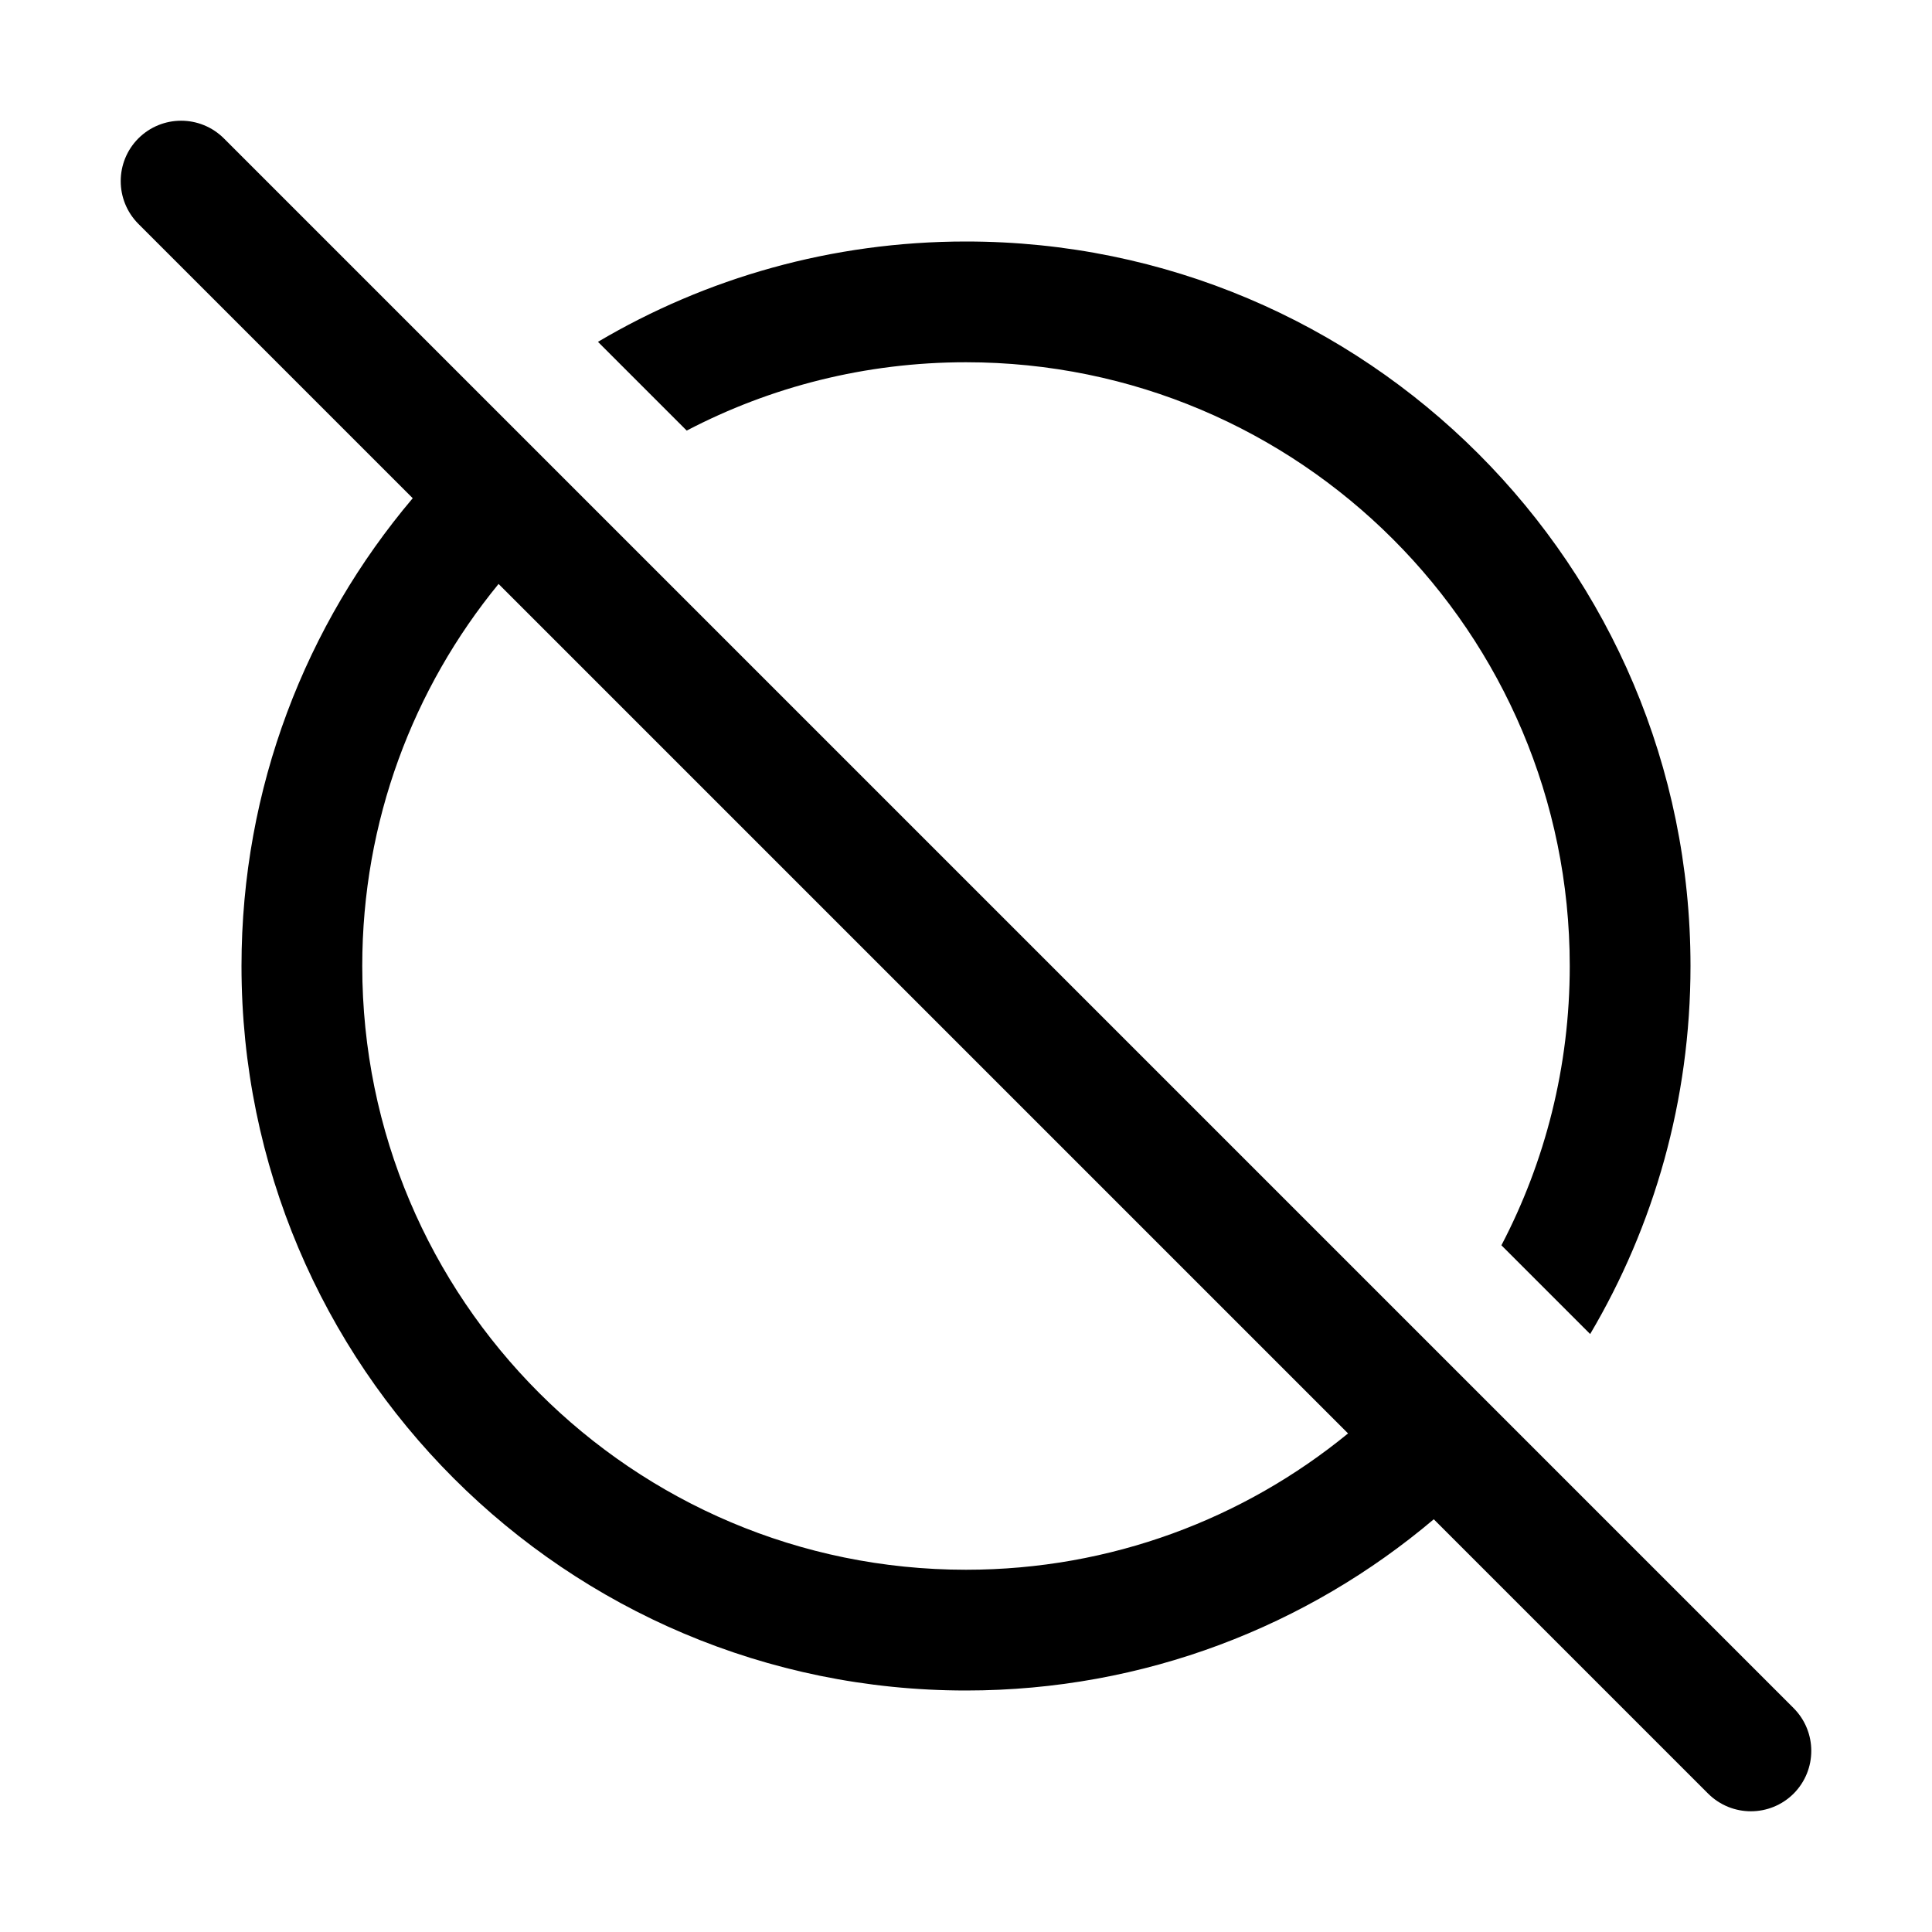 <svg xmlns="http://www.w3.org/2000/svg" viewBox="0 0 16 16" fill="none"><path d="M11.874 12.582L14.146 14.854C14.342 15.049 14.658 15.049 14.854 14.854C15.049 14.658 15.049 14.342 14.854 14.146L1.854 1.146C1.658 0.951 1.342 0.951 1.146 1.146C0.951 1.342 0.951 1.658 1.146 1.854L3.418 4.126C2.534 5.171 2 6.523 2 8C2 11.314 4.686 14 8 14C9.477 14 10.829 13.466 11.874 12.582ZM11.164 11.871C10.302 12.577 9.201 13 8 13C5.239 13 3 10.761 3 8C3 6.799 3.423 5.698 4.129 4.836L11.164 11.871ZM13 8C13 8.834 12.796 9.621 12.434 10.313L13.169 11.048C13.697 10.155 14 9.113 14 8C14 4.686 11.314 2 8 2C6.887 2 5.845 2.303 4.952 2.831L5.687 3.566C6.379 3.204 7.166 3 8 3C10.761 3 13 5.239 13 8Z" fill="currentColor"/></svg>